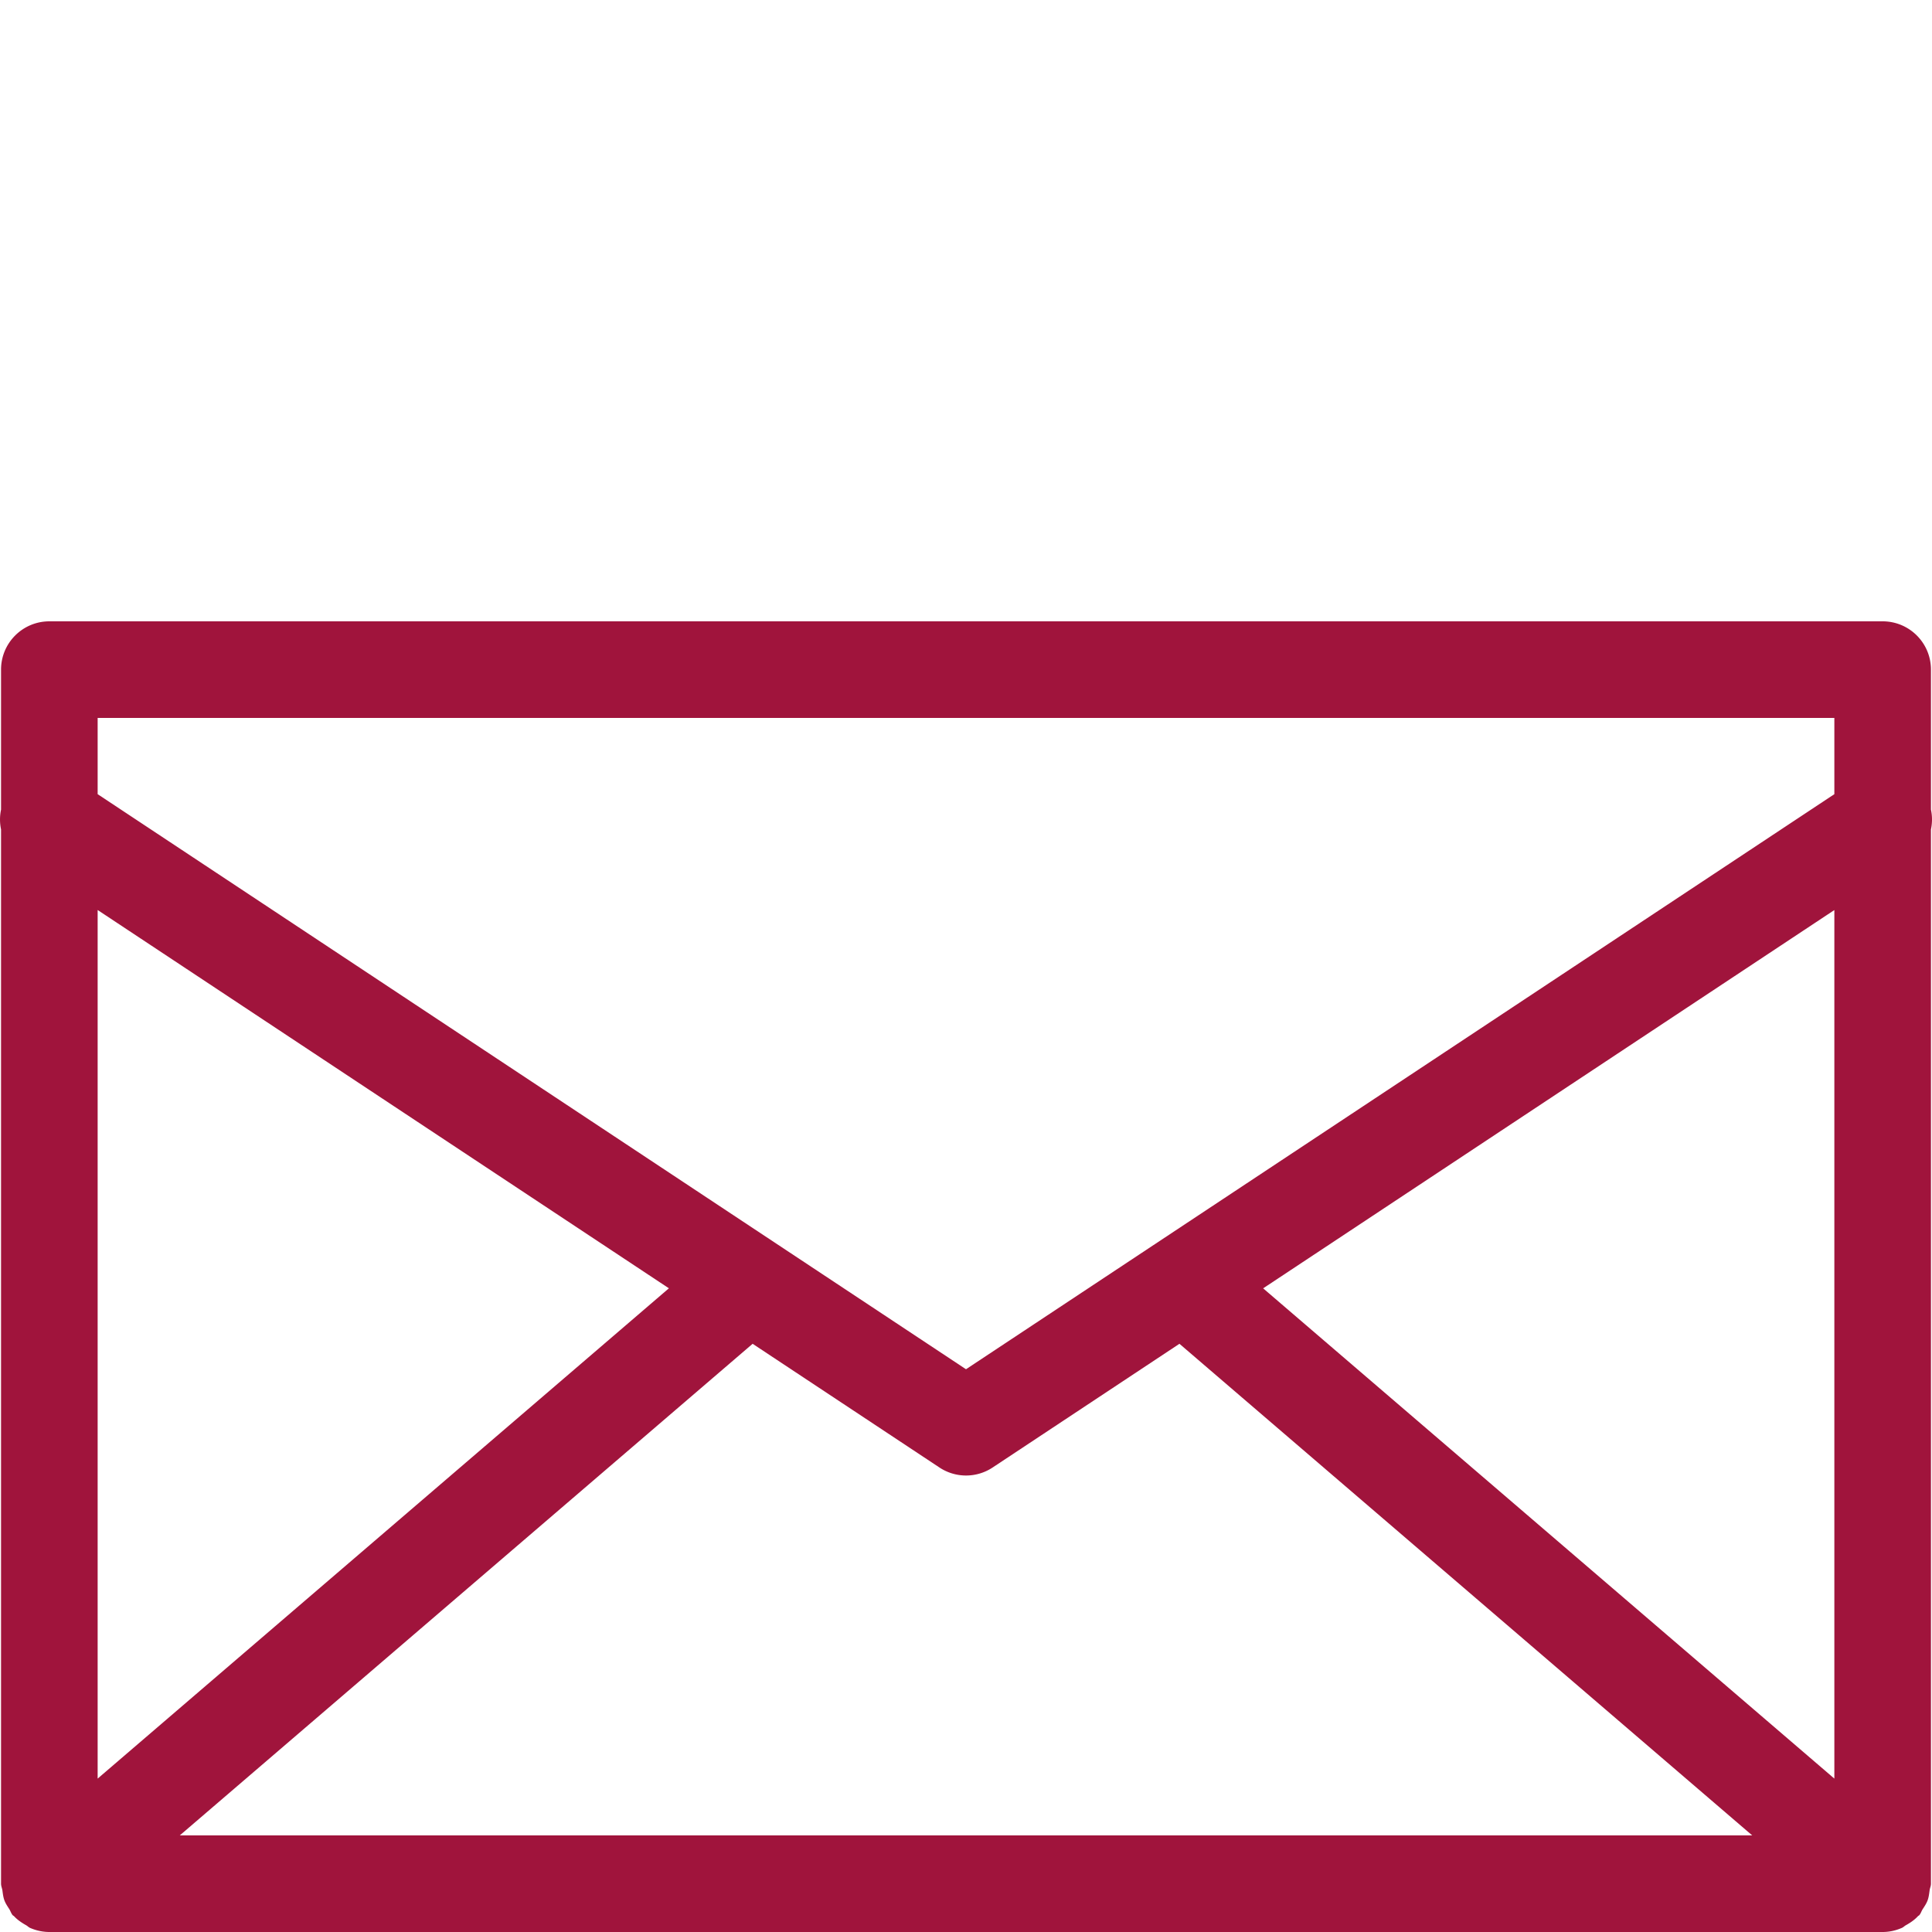 <svg version="1.0" xmlns="http://www.w3.org/2000/svg" xmlns:xlink="http://www.w3.org/1999/xlink" viewBox="0 0 50 50" width="50" height="50" >
    <style type="text/css">
        .st0{fill:#a0143c;}
    </style>
<path class="st0" d="M49.938 48.922c.008-.059.035-.111.035-.172V21.466a1.241 1.241 0 000-.515V17.33c0-.691-.56-1.25-1.25-1.25H1.277c-.691 0-1.25.56-1.25 1.25v3.623a1.244 1.244 0 000 .512V48.75c0 .061.026.114.035.173.012.088.021.173.052.258.031.084.08.154.127.228.032.051.047.109.087.156.01.012.026.016.036.027.089.096.197.168.312.233.036.02.064.052.102.069.153.066.321.106.499.106h47.446c.178 0 .346-.04.499-.107.037-.016.065-.048.1-.067.116-.065.225-.138.314-.235.01-.011.025-.015.035-.026.04-.046.054-.103.086-.153.048-.075.098-.146.129-.231.031-.085.04-.171.052-.259zM2.527 23.551l14.784 9.79L2.527 46.03V23.551zm16.951 11.226l4.832 3.2a1.246 1.246 0 001.382 0l4.832-3.2L45.347 47.5H4.653l14.825-12.723zm13.212-1.435l14.783-9.79V46.03L32.69 33.342zM47.473 18.58v1.973L25 35.436 2.527 20.553V18.58h44.946z" />
</svg>
